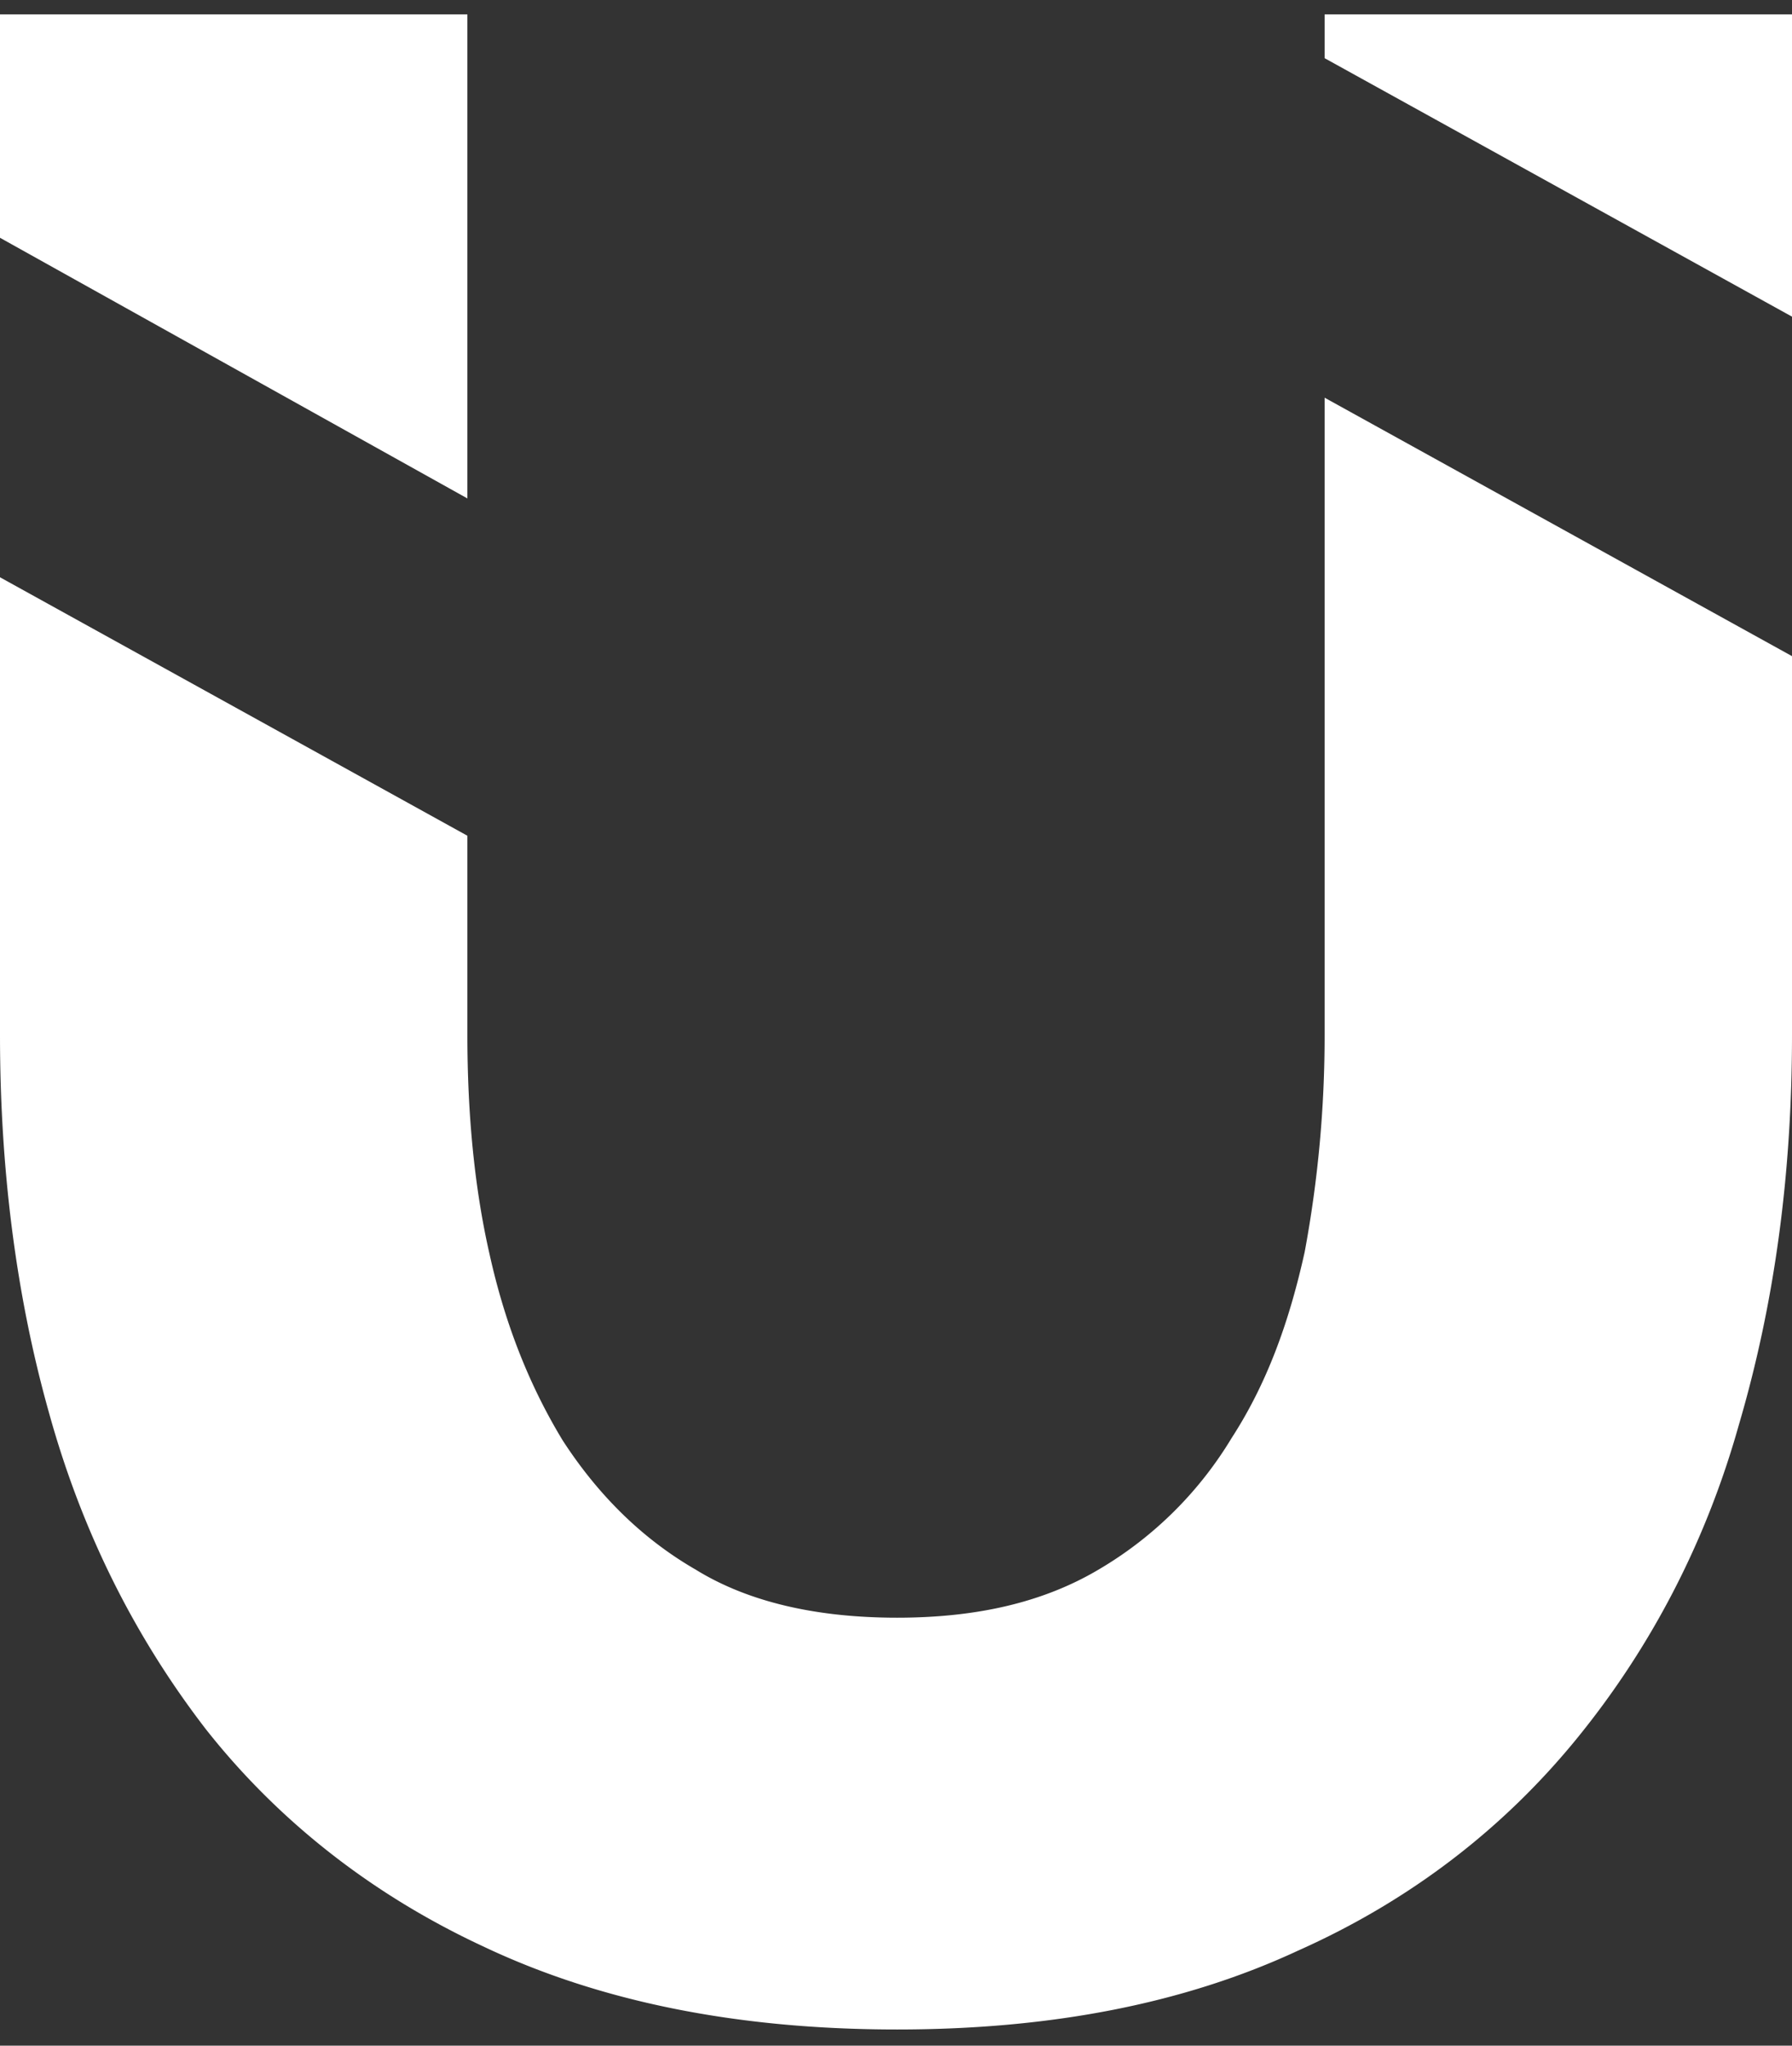 <svg xmlns="http://www.w3.org/2000/svg" width="78" height="89" fill="none" viewBox="0 0 78 89"><rect x="0" y="0" width="78" height="89" fill="#333333" stroke="none"/><path fill="#fff" fill-rule="evenodd" d="M39.048 70.38c3.471 0 6.364-.667 8.774-2.096a16.522 16.522 0 0 0 5.785-5.718c1.543-2.382 2.507-5.05 3.182-8.1a51.27 51.27 0 0 0 .867-9.434v-27.73L78 28.546v16.486c0 6.099-.771 11.721-2.314 16.962-1.446 5.146-3.857 9.72-7.038 13.627-3.182 3.907-7.231 7.052-12.149 9.244-4.917 2.287-10.702 3.43-17.45 3.43-7.04 0-13.017-1.239-18.03-3.62-4.918-2.288-8.967-5.528-12.052-9.435-3.086-4.002-5.4-8.576-6.846-13.817C.675 56.277 0 50.75 0 45.033V25.115L20.344 36.36v8.672c0 3.335.289 6.575.964 9.53.675 3.049 1.735 5.717 3.181 8.1 1.543 2.382 3.471 4.288 5.785 5.622 2.314 1.43 5.303 2.096 8.774 2.096ZM0 10.345V.625h20.344v21.06L0 10.345Zm57.656-7.814V.625H78v13.151L57.656 2.531Z" clip-rule="evenodd"/></svg>
